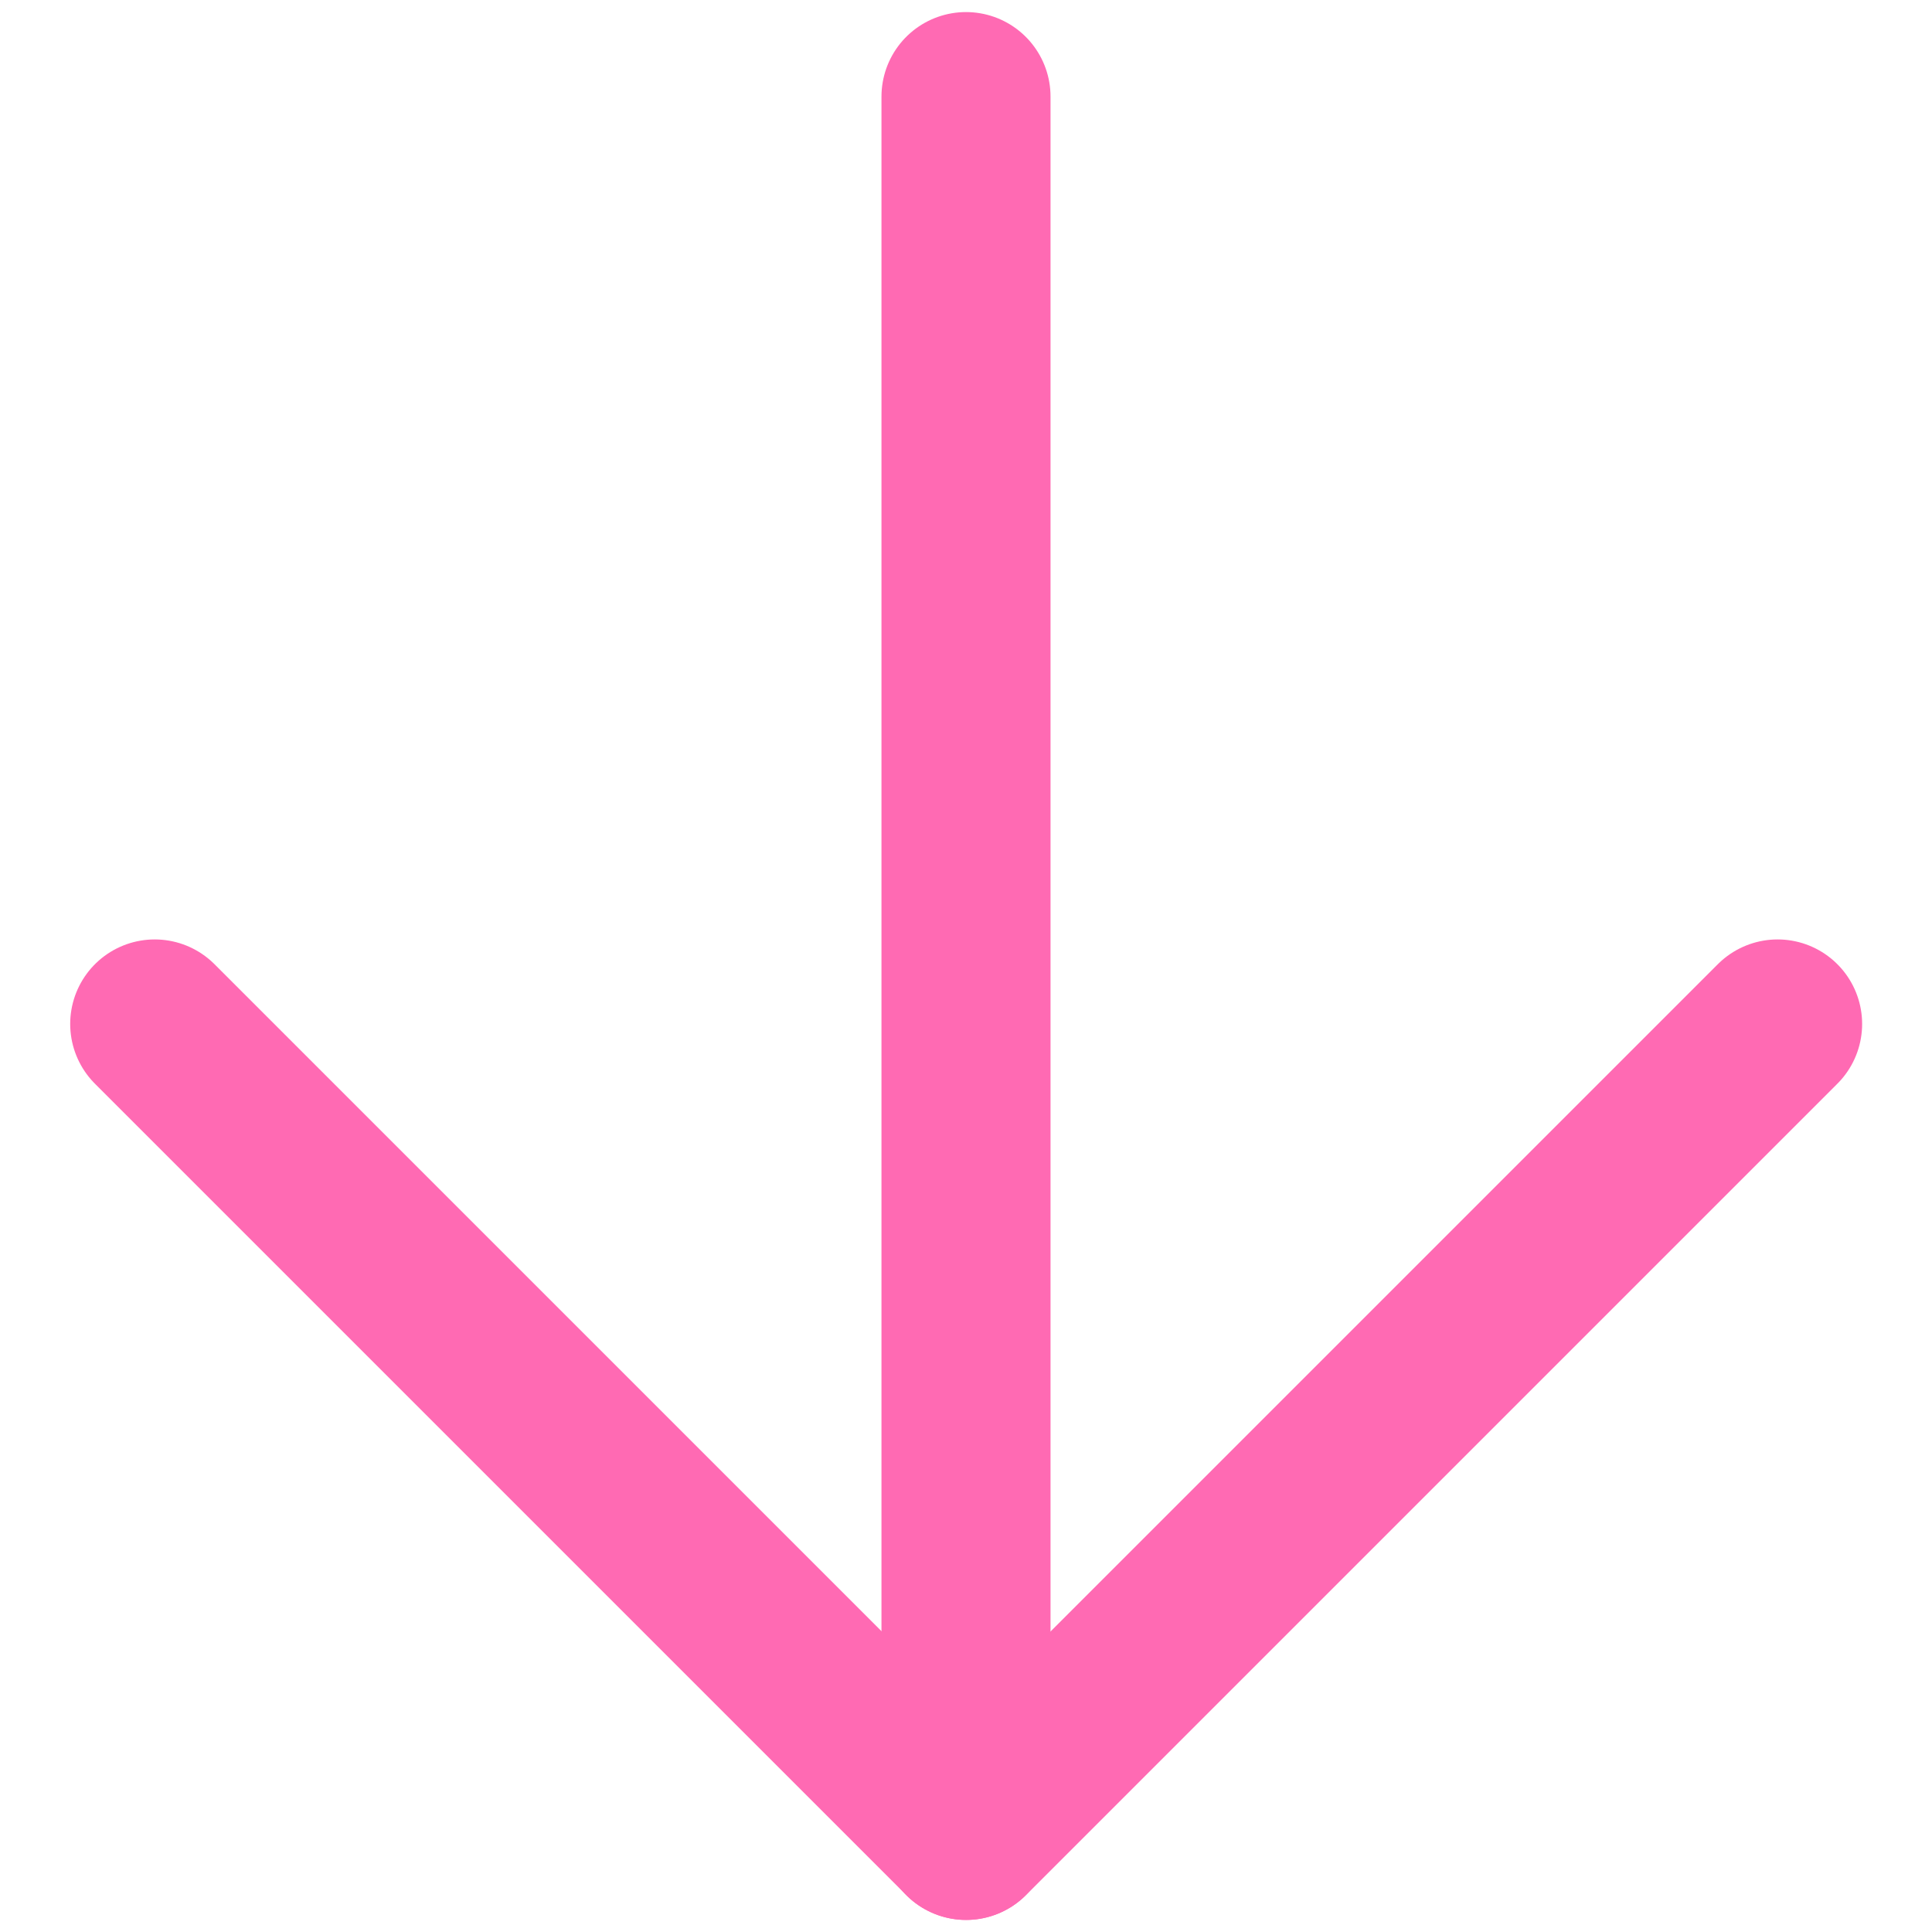 <svg xmlns="http://www.w3.org/2000/svg" width="12" height="12" viewBox="0 0 12 12" fill="none">
  <g clip-path="url(#clip0_1750_11313)">
    <path d="M6 0.6L6 11.4" stroke="#FF6AB3" stroke-width="1.05" stroke-linecap="round" stroke-linejoin="round"/>
    <path d="M0.961 6.36L6.001 11.4L11.041 6.36" stroke="#FF6AB3" stroke-width="1.05" stroke-linecap="round" stroke-linejoin="round"/>
  </g>
  <defs>
    <clipPath id="clip0_1750_11313">
      <rect width="12" height="12" fill="white" transform="translate(12) rotate(90)"/>
    </clipPath>
  </defs>
</svg>